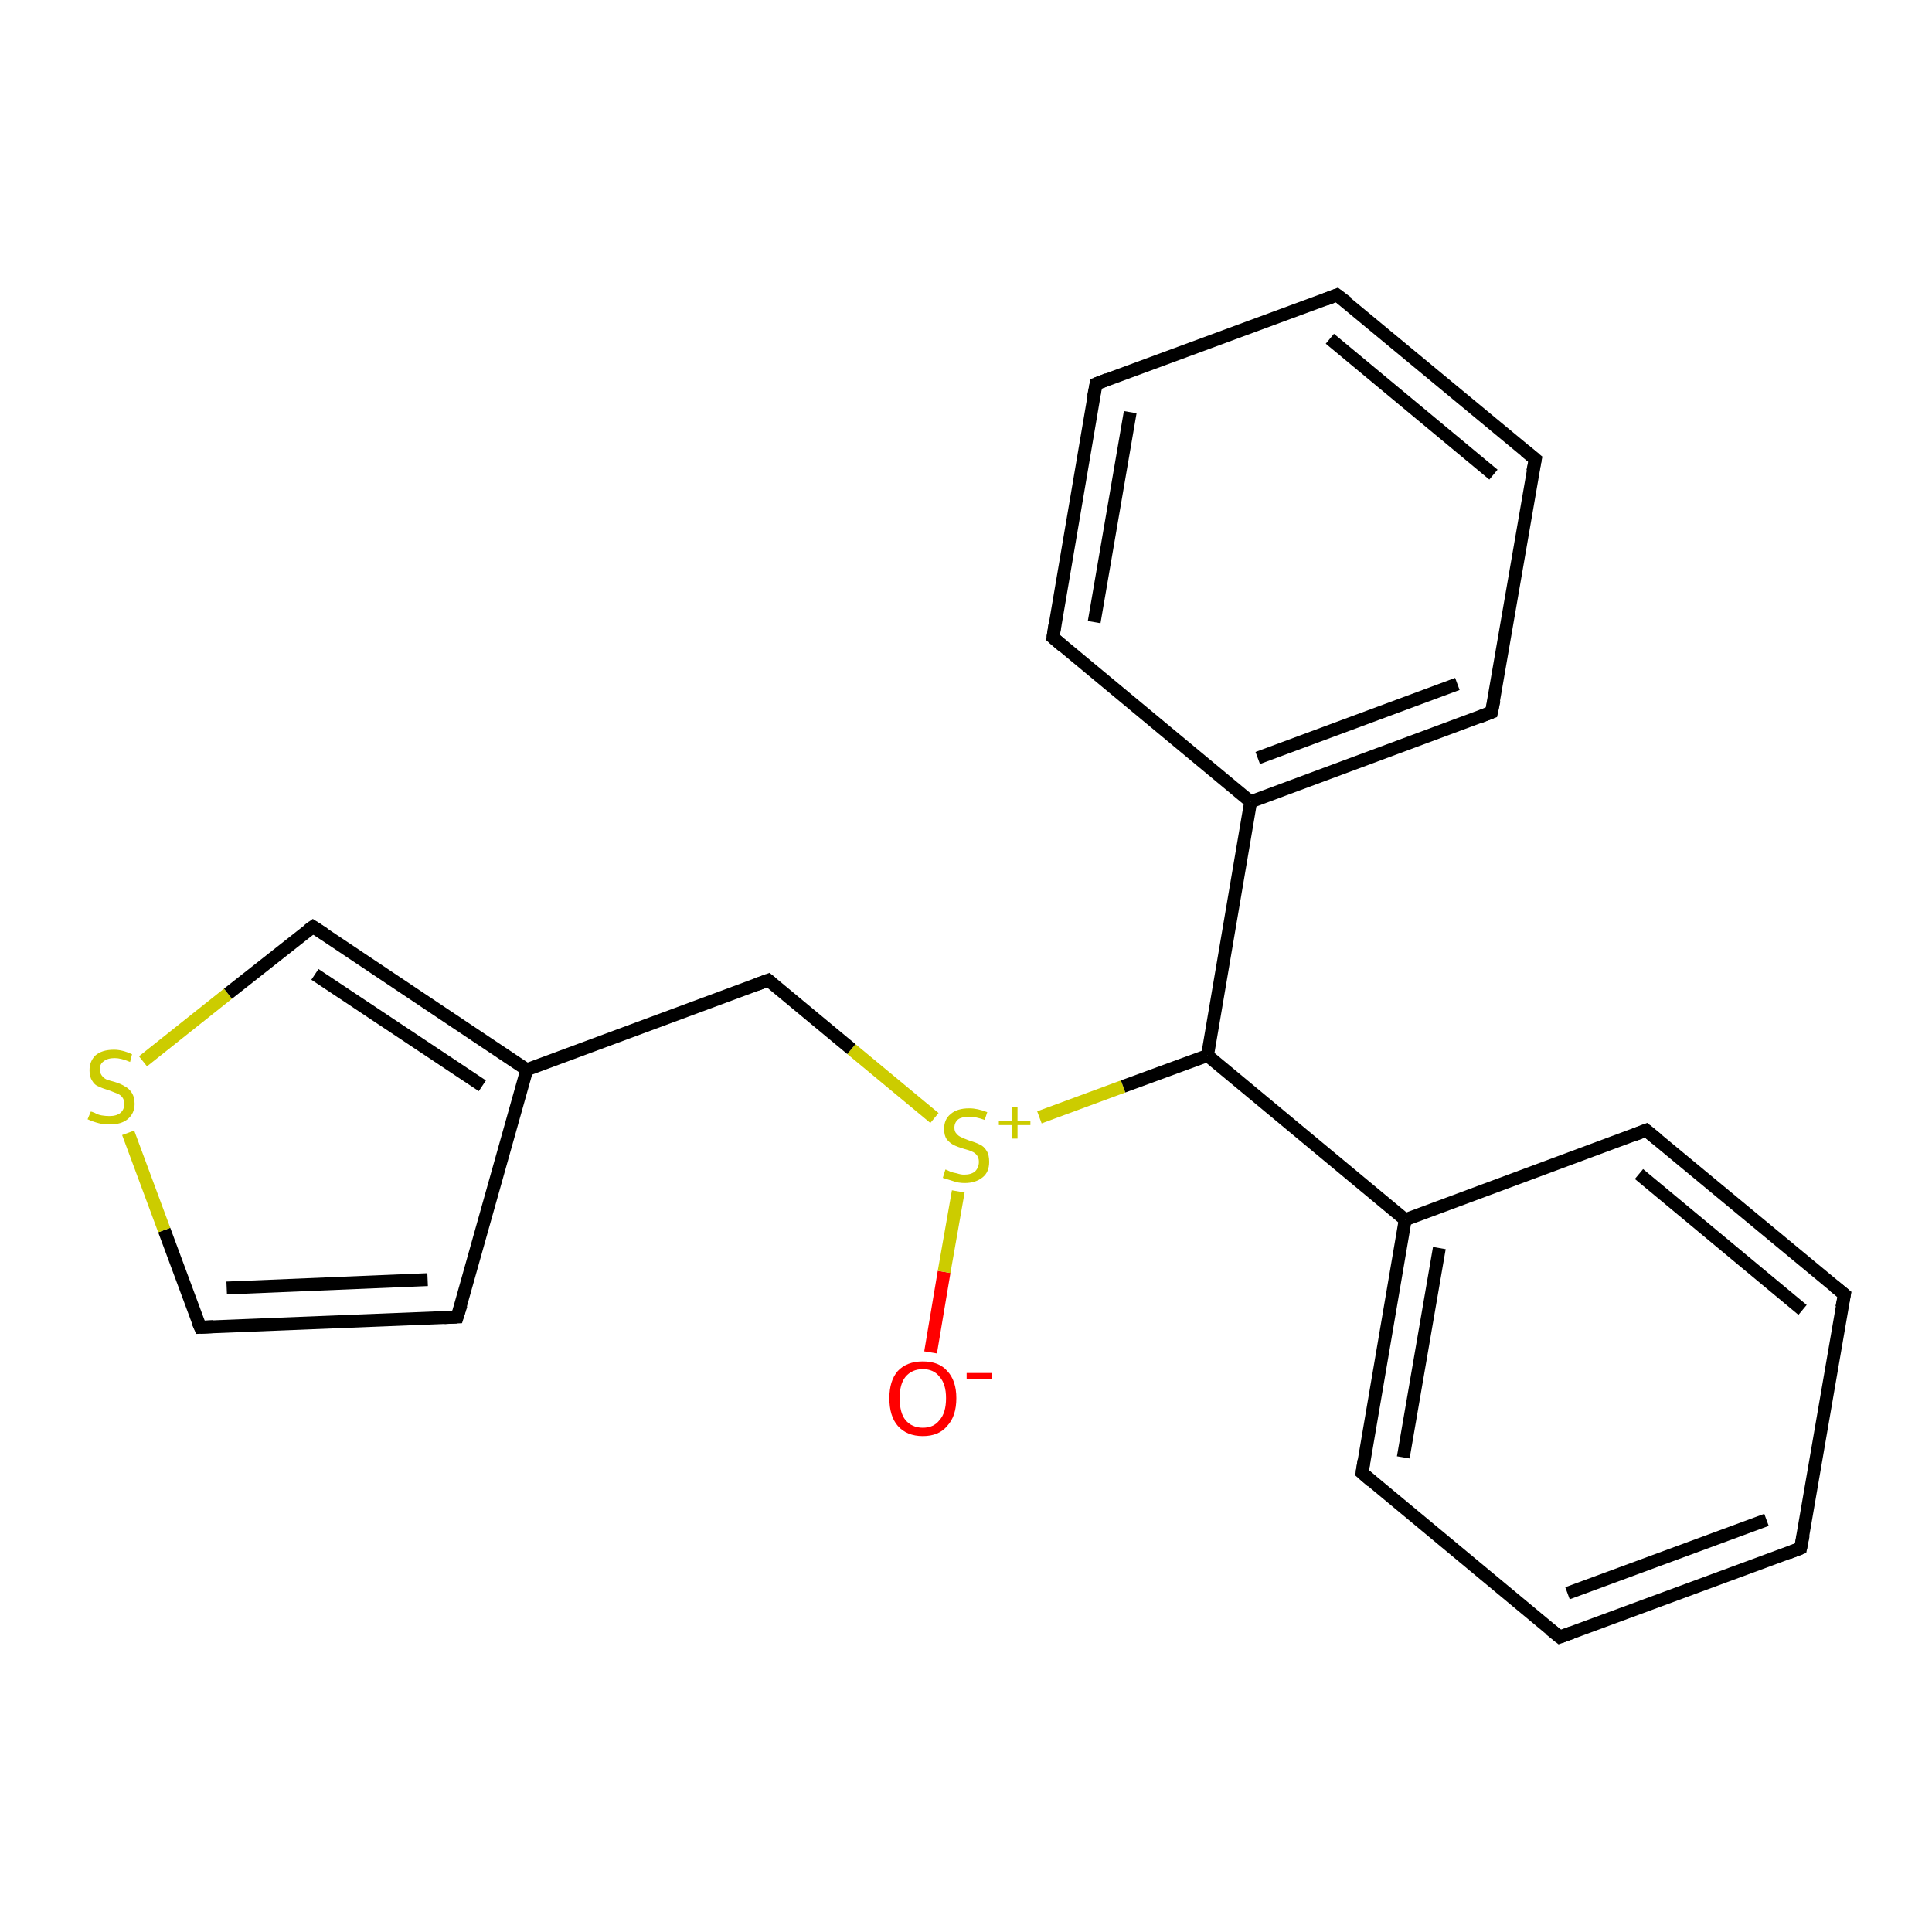 <?xml version='1.0' encoding='iso-8859-1'?>
<svg version='1.1' baseProfile='full'
              xmlns='http://www.w3.org/2000/svg'
                      xmlns:rdkit='http://www.rdkit.org/xml'
                      xmlns:xlink='http://www.w3.org/1999/xlink'
                  xml:space='preserve'
width='300px' height='300px' viewBox='0 0 300 300'>
<!-- END OF HEADER -->
<rect style='opacity:1.0;fill:#FFFFFF;stroke:none' width='300.0' height='300.0' x='0.0' y='0.0'> </rect>
<path class='bond-0 atom-0 atom-1' d='M 144.5,210.0 L 146.6,197.5' style='fill:none;fill-rule:evenodd;stroke:#FF0000;stroke-width:2.0px;stroke-linecap:butt;stroke-linejoin:miter;stroke-opacity:1' />
<path class='bond-0 atom-0 atom-1' d='M 146.6,197.5 L 148.8,185.0' style='fill:none;fill-rule:evenodd;stroke:#CCCC00;stroke-width:2.0px;stroke-linecap:butt;stroke-linejoin:miter;stroke-opacity:1' />
<path class='bond-1 atom-1 atom-2' d='M 145.1,173.6 L 132.2,162.9' style='fill:none;fill-rule:evenodd;stroke:#CCCC00;stroke-width:2.0px;stroke-linecap:butt;stroke-linejoin:miter;stroke-opacity:1' />
<path class='bond-1 atom-1 atom-2' d='M 132.2,162.9 L 119.3,152.2' style='fill:none;fill-rule:evenodd;stroke:#000000;stroke-width:2.0px;stroke-linecap:butt;stroke-linejoin:miter;stroke-opacity:1' />
<path class='bond-2 atom-2 atom-3' d='M 119.3,152.2 L 81.8,166.1' style='fill:none;fill-rule:evenodd;stroke:#000000;stroke-width:2.0px;stroke-linecap:butt;stroke-linejoin:miter;stroke-opacity:1' />
<path class='bond-3 atom-3 atom-4' d='M 81.8,166.1 L 71.0,204.5' style='fill:none;fill-rule:evenodd;stroke:#000000;stroke-width:2.0px;stroke-linecap:butt;stroke-linejoin:miter;stroke-opacity:1' />
<path class='bond-4 atom-4 atom-5' d='M 71.0,204.5 L 31.1,206.1' style='fill:none;fill-rule:evenodd;stroke:#000000;stroke-width:2.0px;stroke-linecap:butt;stroke-linejoin:miter;stroke-opacity:1' />
<path class='bond-4 atom-4 atom-5' d='M 66.4,198.7 L 35.2,200.0' style='fill:none;fill-rule:evenodd;stroke:#000000;stroke-width:2.0px;stroke-linecap:butt;stroke-linejoin:miter;stroke-opacity:1' />
<path class='bond-5 atom-5 atom-6' d='M 31.1,206.1 L 25.5,191.0' style='fill:none;fill-rule:evenodd;stroke:#000000;stroke-width:2.0px;stroke-linecap:butt;stroke-linejoin:miter;stroke-opacity:1' />
<path class='bond-5 atom-5 atom-6' d='M 25.5,191.0 L 19.9,175.9' style='fill:none;fill-rule:evenodd;stroke:#CCCC00;stroke-width:2.0px;stroke-linecap:butt;stroke-linejoin:miter;stroke-opacity:1' />
<path class='bond-6 atom-6 atom-7' d='M 22.2,164.8 L 35.4,154.3' style='fill:none;fill-rule:evenodd;stroke:#CCCC00;stroke-width:2.0px;stroke-linecap:butt;stroke-linejoin:miter;stroke-opacity:1' />
<path class='bond-6 atom-6 atom-7' d='M 35.4,154.3 L 48.6,143.9' style='fill:none;fill-rule:evenodd;stroke:#000000;stroke-width:2.0px;stroke-linecap:butt;stroke-linejoin:miter;stroke-opacity:1' />
<path class='bond-7 atom-1 atom-8' d='M 161.4,173.5 L 174.4,168.7' style='fill:none;fill-rule:evenodd;stroke:#CCCC00;stroke-width:2.0px;stroke-linecap:butt;stroke-linejoin:miter;stroke-opacity:1' />
<path class='bond-7 atom-1 atom-8' d='M 174.4,168.7 L 187.5,163.9' style='fill:none;fill-rule:evenodd;stroke:#000000;stroke-width:2.0px;stroke-linecap:butt;stroke-linejoin:miter;stroke-opacity:1' />
<path class='bond-8 atom-8 atom-9' d='M 187.5,163.9 L 218.2,189.4' style='fill:none;fill-rule:evenodd;stroke:#000000;stroke-width:2.0px;stroke-linecap:butt;stroke-linejoin:miter;stroke-opacity:1' />
<path class='bond-9 atom-9 atom-10' d='M 218.2,189.4 L 211.5,228.7' style='fill:none;fill-rule:evenodd;stroke:#000000;stroke-width:2.0px;stroke-linecap:butt;stroke-linejoin:miter;stroke-opacity:1' />
<path class='bond-9 atom-9 atom-10' d='M 223.5,193.8 L 217.9,226.3' style='fill:none;fill-rule:evenodd;stroke:#000000;stroke-width:2.0px;stroke-linecap:butt;stroke-linejoin:miter;stroke-opacity:1' />
<path class='bond-10 atom-10 atom-11' d='M 211.5,228.7 L 242.2,254.2' style='fill:none;fill-rule:evenodd;stroke:#000000;stroke-width:2.0px;stroke-linecap:butt;stroke-linejoin:miter;stroke-opacity:1' />
<path class='bond-11 atom-11 atom-12' d='M 242.2,254.2 L 279.6,240.4' style='fill:none;fill-rule:evenodd;stroke:#000000;stroke-width:2.0px;stroke-linecap:butt;stroke-linejoin:miter;stroke-opacity:1' />
<path class='bond-11 atom-11 atom-12' d='M 243.4,247.4 L 274.3,236.0' style='fill:none;fill-rule:evenodd;stroke:#000000;stroke-width:2.0px;stroke-linecap:butt;stroke-linejoin:miter;stroke-opacity:1' />
<path class='bond-12 atom-12 atom-13' d='M 279.6,240.4 L 286.4,201.0' style='fill:none;fill-rule:evenodd;stroke:#000000;stroke-width:2.0px;stroke-linecap:butt;stroke-linejoin:miter;stroke-opacity:1' />
<path class='bond-13 atom-13 atom-14' d='M 286.4,201.0 L 255.6,175.5' style='fill:none;fill-rule:evenodd;stroke:#000000;stroke-width:2.0px;stroke-linecap:butt;stroke-linejoin:miter;stroke-opacity:1' />
<path class='bond-13 atom-13 atom-14' d='M 279.9,203.4 L 254.5,182.3' style='fill:none;fill-rule:evenodd;stroke:#000000;stroke-width:2.0px;stroke-linecap:butt;stroke-linejoin:miter;stroke-opacity:1' />
<path class='bond-14 atom-8 atom-15' d='M 187.5,163.9 L 194.2,124.5' style='fill:none;fill-rule:evenodd;stroke:#000000;stroke-width:2.0px;stroke-linecap:butt;stroke-linejoin:miter;stroke-opacity:1' />
<path class='bond-15 atom-15 atom-16' d='M 194.2,124.5 L 231.6,110.6' style='fill:none;fill-rule:evenodd;stroke:#000000;stroke-width:2.0px;stroke-linecap:butt;stroke-linejoin:miter;stroke-opacity:1' />
<path class='bond-15 atom-15 atom-16' d='M 195.3,117.7 L 226.3,106.2' style='fill:none;fill-rule:evenodd;stroke:#000000;stroke-width:2.0px;stroke-linecap:butt;stroke-linejoin:miter;stroke-opacity:1' />
<path class='bond-16 atom-16 atom-17' d='M 231.6,110.6 L 238.4,71.3' style='fill:none;fill-rule:evenodd;stroke:#000000;stroke-width:2.0px;stroke-linecap:butt;stroke-linejoin:miter;stroke-opacity:1' />
<path class='bond-17 atom-17 atom-18' d='M 238.4,71.3 L 207.6,45.8' style='fill:none;fill-rule:evenodd;stroke:#000000;stroke-width:2.0px;stroke-linecap:butt;stroke-linejoin:miter;stroke-opacity:1' />
<path class='bond-17 atom-17 atom-18' d='M 231.9,73.7 L 206.5,52.6' style='fill:none;fill-rule:evenodd;stroke:#000000;stroke-width:2.0px;stroke-linecap:butt;stroke-linejoin:miter;stroke-opacity:1' />
<path class='bond-18 atom-18 atom-19' d='M 207.6,45.8 L 170.2,59.6' style='fill:none;fill-rule:evenodd;stroke:#000000;stroke-width:2.0px;stroke-linecap:butt;stroke-linejoin:miter;stroke-opacity:1' />
<path class='bond-19 atom-19 atom-20' d='M 170.2,59.6 L 163.5,99.0' style='fill:none;fill-rule:evenodd;stroke:#000000;stroke-width:2.0px;stroke-linecap:butt;stroke-linejoin:miter;stroke-opacity:1' />
<path class='bond-19 atom-19 atom-20' d='M 175.5,64.0 L 169.9,96.6' style='fill:none;fill-rule:evenodd;stroke:#000000;stroke-width:2.0px;stroke-linecap:butt;stroke-linejoin:miter;stroke-opacity:1' />
<path class='bond-20 atom-7 atom-3' d='M 48.6,143.9 L 81.8,166.1' style='fill:none;fill-rule:evenodd;stroke:#000000;stroke-width:2.0px;stroke-linecap:butt;stroke-linejoin:miter;stroke-opacity:1' />
<path class='bond-20 atom-7 atom-3' d='M 48.9,151.3 L 74.9,168.6' style='fill:none;fill-rule:evenodd;stroke:#000000;stroke-width:2.0px;stroke-linecap:butt;stroke-linejoin:miter;stroke-opacity:1' />
<path class='bond-21 atom-14 atom-9' d='M 255.6,175.5 L 218.2,189.4' style='fill:none;fill-rule:evenodd;stroke:#000000;stroke-width:2.0px;stroke-linecap:butt;stroke-linejoin:miter;stroke-opacity:1' />
<path class='bond-22 atom-20 atom-15' d='M 163.5,99.0 L 194.2,124.5' style='fill:none;fill-rule:evenodd;stroke:#000000;stroke-width:2.0px;stroke-linecap:butt;stroke-linejoin:miter;stroke-opacity:1' />
<path d='M 119.9,152.7 L 119.3,152.2 L 117.4,152.9' style='fill:none;stroke:#000000;stroke-width:2.0px;stroke-linecap:butt;stroke-linejoin:miter;stroke-opacity:1;' />
<path d='M 71.6,202.6 L 71.0,204.5 L 69.0,204.6' style='fill:none;stroke:#000000;stroke-width:2.0px;stroke-linecap:butt;stroke-linejoin:miter;stroke-opacity:1;' />
<path d='M 33.1,206.0 L 31.1,206.1 L 30.8,205.4' style='fill:none;stroke:#000000;stroke-width:2.0px;stroke-linecap:butt;stroke-linejoin:miter;stroke-opacity:1;' />
<path d='M 47.9,144.4 L 48.6,143.9 L 50.3,145.0' style='fill:none;stroke:#000000;stroke-width:2.0px;stroke-linecap:butt;stroke-linejoin:miter;stroke-opacity:1;' />
<path d='M 211.8,226.8 L 211.5,228.7 L 213.0,230.0' style='fill:none;stroke:#000000;stroke-width:2.0px;stroke-linecap:butt;stroke-linejoin:miter;stroke-opacity:1;' />
<path d='M 240.7,253.0 L 242.2,254.2 L 244.1,253.5' style='fill:none;stroke:#000000;stroke-width:2.0px;stroke-linecap:butt;stroke-linejoin:miter;stroke-opacity:1;' />
<path d='M 277.8,241.1 L 279.6,240.4 L 280.0,238.4' style='fill:none;stroke:#000000;stroke-width:2.0px;stroke-linecap:butt;stroke-linejoin:miter;stroke-opacity:1;' />
<path d='M 286.0,203.0 L 286.4,201.0 L 284.8,199.7' style='fill:none;stroke:#000000;stroke-width:2.0px;stroke-linecap:butt;stroke-linejoin:miter;stroke-opacity:1;' />
<path d='M 257.2,176.8 L 255.6,175.5 L 253.8,176.2' style='fill:none;stroke:#000000;stroke-width:2.0px;stroke-linecap:butt;stroke-linejoin:miter;stroke-opacity:1;' />
<path d='M 229.8,111.3 L 231.6,110.6 L 232.0,108.7' style='fill:none;stroke:#000000;stroke-width:2.0px;stroke-linecap:butt;stroke-linejoin:miter;stroke-opacity:1;' />
<path d='M 238.0,73.2 L 238.4,71.3 L 236.8,70.0' style='fill:none;stroke:#000000;stroke-width:2.0px;stroke-linecap:butt;stroke-linejoin:miter;stroke-opacity:1;' />
<path d='M 209.2,47.0 L 207.6,45.8 L 205.8,46.5' style='fill:none;stroke:#000000;stroke-width:2.0px;stroke-linecap:butt;stroke-linejoin:miter;stroke-opacity:1;' />
<path d='M 172.0,58.9 L 170.2,59.6 L 169.8,61.6' style='fill:none;stroke:#000000;stroke-width:2.0px;stroke-linecap:butt;stroke-linejoin:miter;stroke-opacity:1;' />
<path d='M 163.8,97.0 L 163.5,99.0 L 165.0,100.3' style='fill:none;stroke:#000000;stroke-width:2.0px;stroke-linecap:butt;stroke-linejoin:miter;stroke-opacity:1;' />
<path class='atom-0' d='M 138.1 217.1
Q 138.1 214.4, 139.4 212.9
Q 140.8 211.4, 143.3 211.4
Q 145.8 211.4, 147.1 212.9
Q 148.5 214.4, 148.5 217.1
Q 148.5 219.9, 147.1 221.4
Q 145.8 223.0, 143.3 223.0
Q 140.8 223.0, 139.4 221.4
Q 138.1 219.9, 138.1 217.1
M 143.3 221.7
Q 145.0 221.7, 145.9 220.5
Q 146.9 219.4, 146.9 217.1
Q 146.9 214.9, 145.9 213.8
Q 145.0 212.6, 143.3 212.6
Q 141.6 212.6, 140.6 213.8
Q 139.7 214.9, 139.7 217.1
Q 139.7 219.4, 140.6 220.5
Q 141.6 221.7, 143.3 221.7
' fill='#FF0000'/>
<path class='atom-0' d='M 150.1 213.2
L 154.0 213.2
L 154.0 214.1
L 150.1 214.1
L 150.1 213.2
' fill='#FF0000'/>
<path class='atom-1' d='M 146.8 181.6
Q 146.9 181.6, 147.5 181.9
Q 148.0 182.1, 148.6 182.2
Q 149.2 182.4, 149.7 182.4
Q 150.8 182.4, 151.4 181.9
Q 152.0 181.3, 152.0 180.4
Q 152.0 179.8, 151.7 179.4
Q 151.4 179.0, 150.9 178.8
Q 150.5 178.6, 149.7 178.4
Q 148.7 178.1, 148.1 177.8
Q 147.5 177.5, 147.0 176.9
Q 146.6 176.3, 146.6 175.3
Q 146.6 173.8, 147.6 173.0
Q 148.6 172.1, 150.5 172.1
Q 151.8 172.1, 153.3 172.7
L 152.9 173.9
Q 151.5 173.4, 150.5 173.4
Q 149.4 173.4, 148.8 173.8
Q 148.2 174.3, 148.2 175.1
Q 148.2 175.7, 148.5 176.0
Q 148.8 176.4, 149.3 176.6
Q 149.7 176.8, 150.5 177.1
Q 151.5 177.4, 152.1 177.7
Q 152.8 178.0, 153.2 178.7
Q 153.6 179.3, 153.6 180.4
Q 153.6 182.0, 152.6 182.8
Q 151.5 183.7, 149.8 183.7
Q 148.8 183.7, 148.0 183.4
Q 147.3 183.2, 146.4 182.9
L 146.8 181.6
' fill='#CCCC00'/>
<path class='atom-1' d='M 155.1 174.0
L 157.1 174.0
L 157.1 171.9
L 158.0 171.9
L 158.0 174.0
L 160.0 174.0
L 160.0 174.7
L 158.0 174.7
L 158.0 176.8
L 157.1 176.8
L 157.1 174.7
L 155.1 174.7
L 155.1 174.0
' fill='#CCCC00'/>
<path class='atom-6' d='M 14.1 172.6
Q 14.2 172.6, 14.7 172.8
Q 15.2 173.1, 15.8 173.2
Q 16.4 173.3, 17.0 173.3
Q 18.1 173.3, 18.7 172.8
Q 19.3 172.3, 19.3 171.4
Q 19.3 170.8, 19.0 170.4
Q 18.7 170.0, 18.2 169.8
Q 17.7 169.6, 16.9 169.3
Q 15.9 169.0, 15.3 168.7
Q 14.7 168.5, 14.3 167.8
Q 13.9 167.2, 13.9 166.2
Q 13.9 164.8, 14.8 163.9
Q 15.8 163.0, 17.7 163.0
Q 19.0 163.0, 20.5 163.7
L 20.2 164.9
Q 18.8 164.3, 17.8 164.3
Q 16.7 164.3, 16.1 164.8
Q 15.5 165.2, 15.5 166.0
Q 15.5 166.6, 15.8 167.0
Q 16.1 167.4, 16.5 167.6
Q 17.0 167.8, 17.8 168.0
Q 18.8 168.3, 19.4 168.7
Q 20.0 169.0, 20.4 169.6
Q 20.9 170.3, 20.9 171.4
Q 20.9 172.9, 19.8 173.8
Q 18.8 174.6, 17.1 174.6
Q 16.0 174.6, 15.3 174.4
Q 14.5 174.2, 13.6 173.8
L 14.1 172.6
' fill='#CCCC00'/>
</svg>
